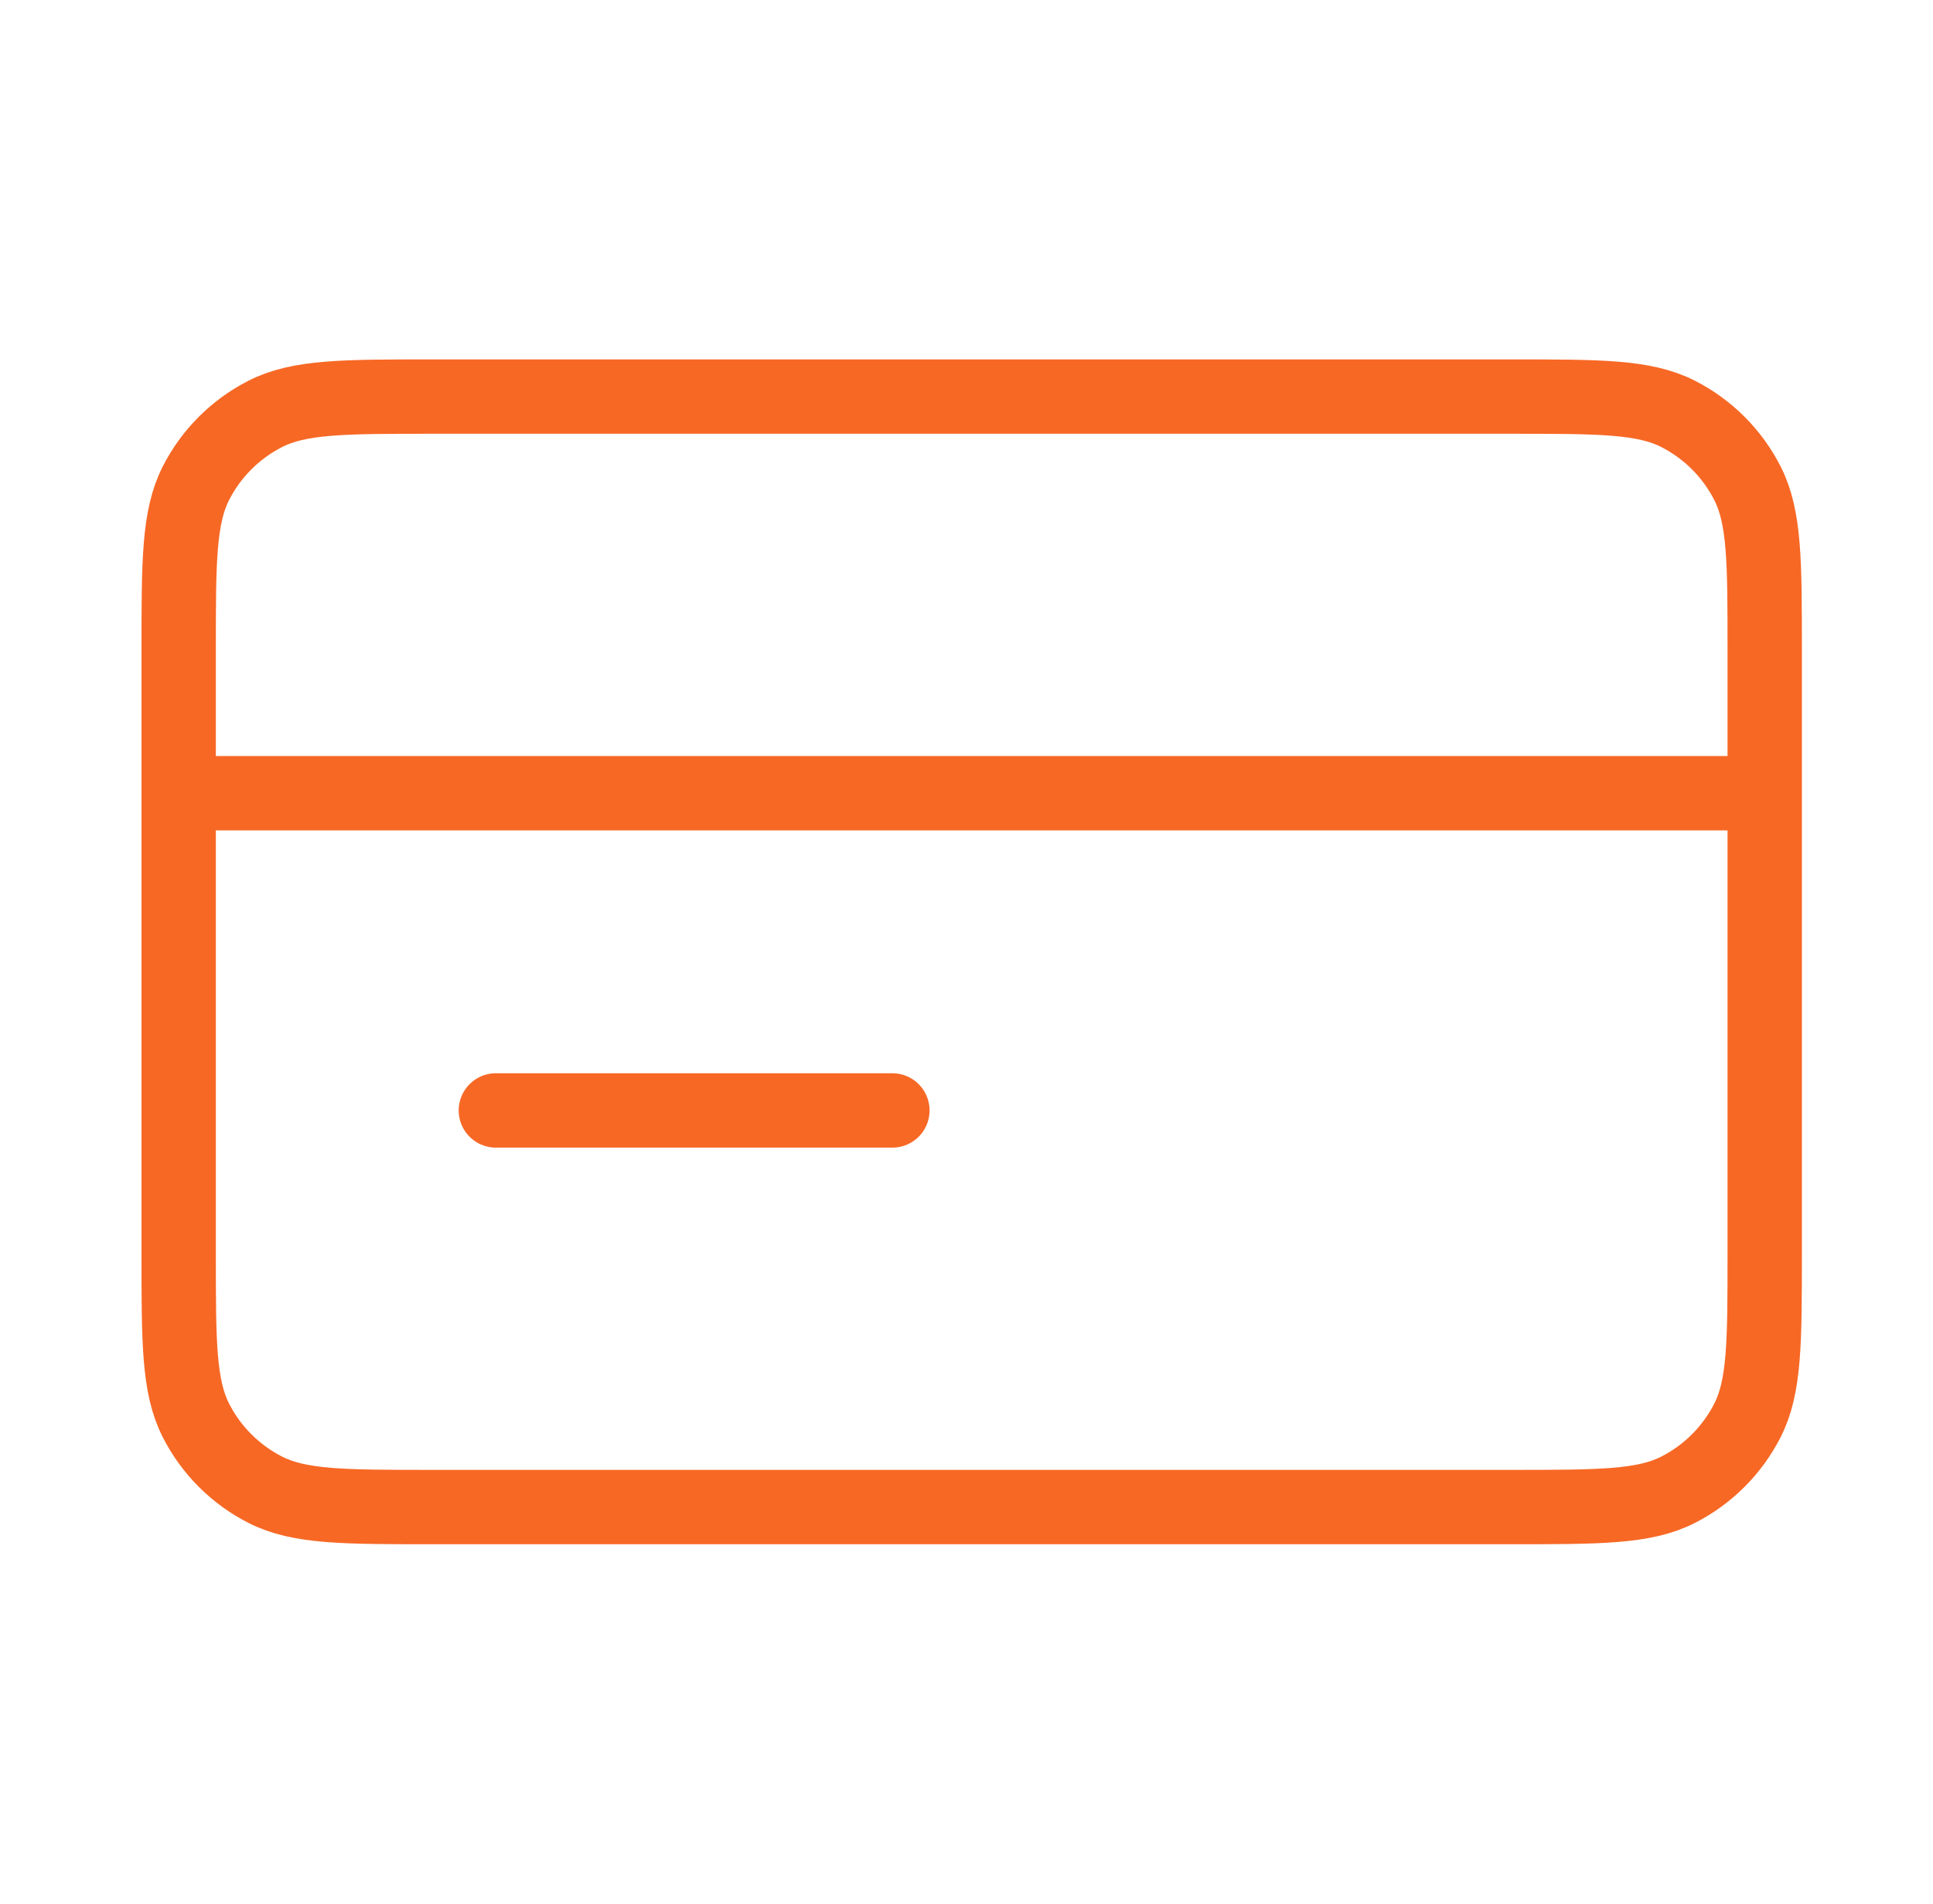 <svg width="65" height="64" viewBox="0 0 65 64" fill="none" xmlns="http://www.w3.org/2000/svg">
<path d="M59.341 26.667H6.008M30.008 37.333H16.674M6.008 21.867L6.008 42.133C6.008 45.12 6.008 46.614 6.589 47.755C7.1 48.758 7.916 49.574 8.92 50.085C10.061 50.667 11.554 50.667 14.541 50.667L50.808 50.667C53.795 50.667 55.288 50.667 56.429 50.085C57.433 49.574 58.248 48.758 58.76 47.755C59.341 46.614 59.341 45.12 59.341 42.133V21.867C59.341 18.88 59.341 17.386 58.76 16.245C58.248 15.242 57.433 14.426 56.429 13.915C55.288 13.333 53.795 13.333 50.808 13.333L14.541 13.333C11.554 13.333 10.061 13.333 8.92 13.915C7.916 14.426 7.1 15.242 6.589 16.245C6.008 17.386 6.008 18.88 6.008 21.867Z" stroke="#F76825" stroke-width="2.5" stroke-linecap="round" stroke-linejoin="round"/>
</svg>
